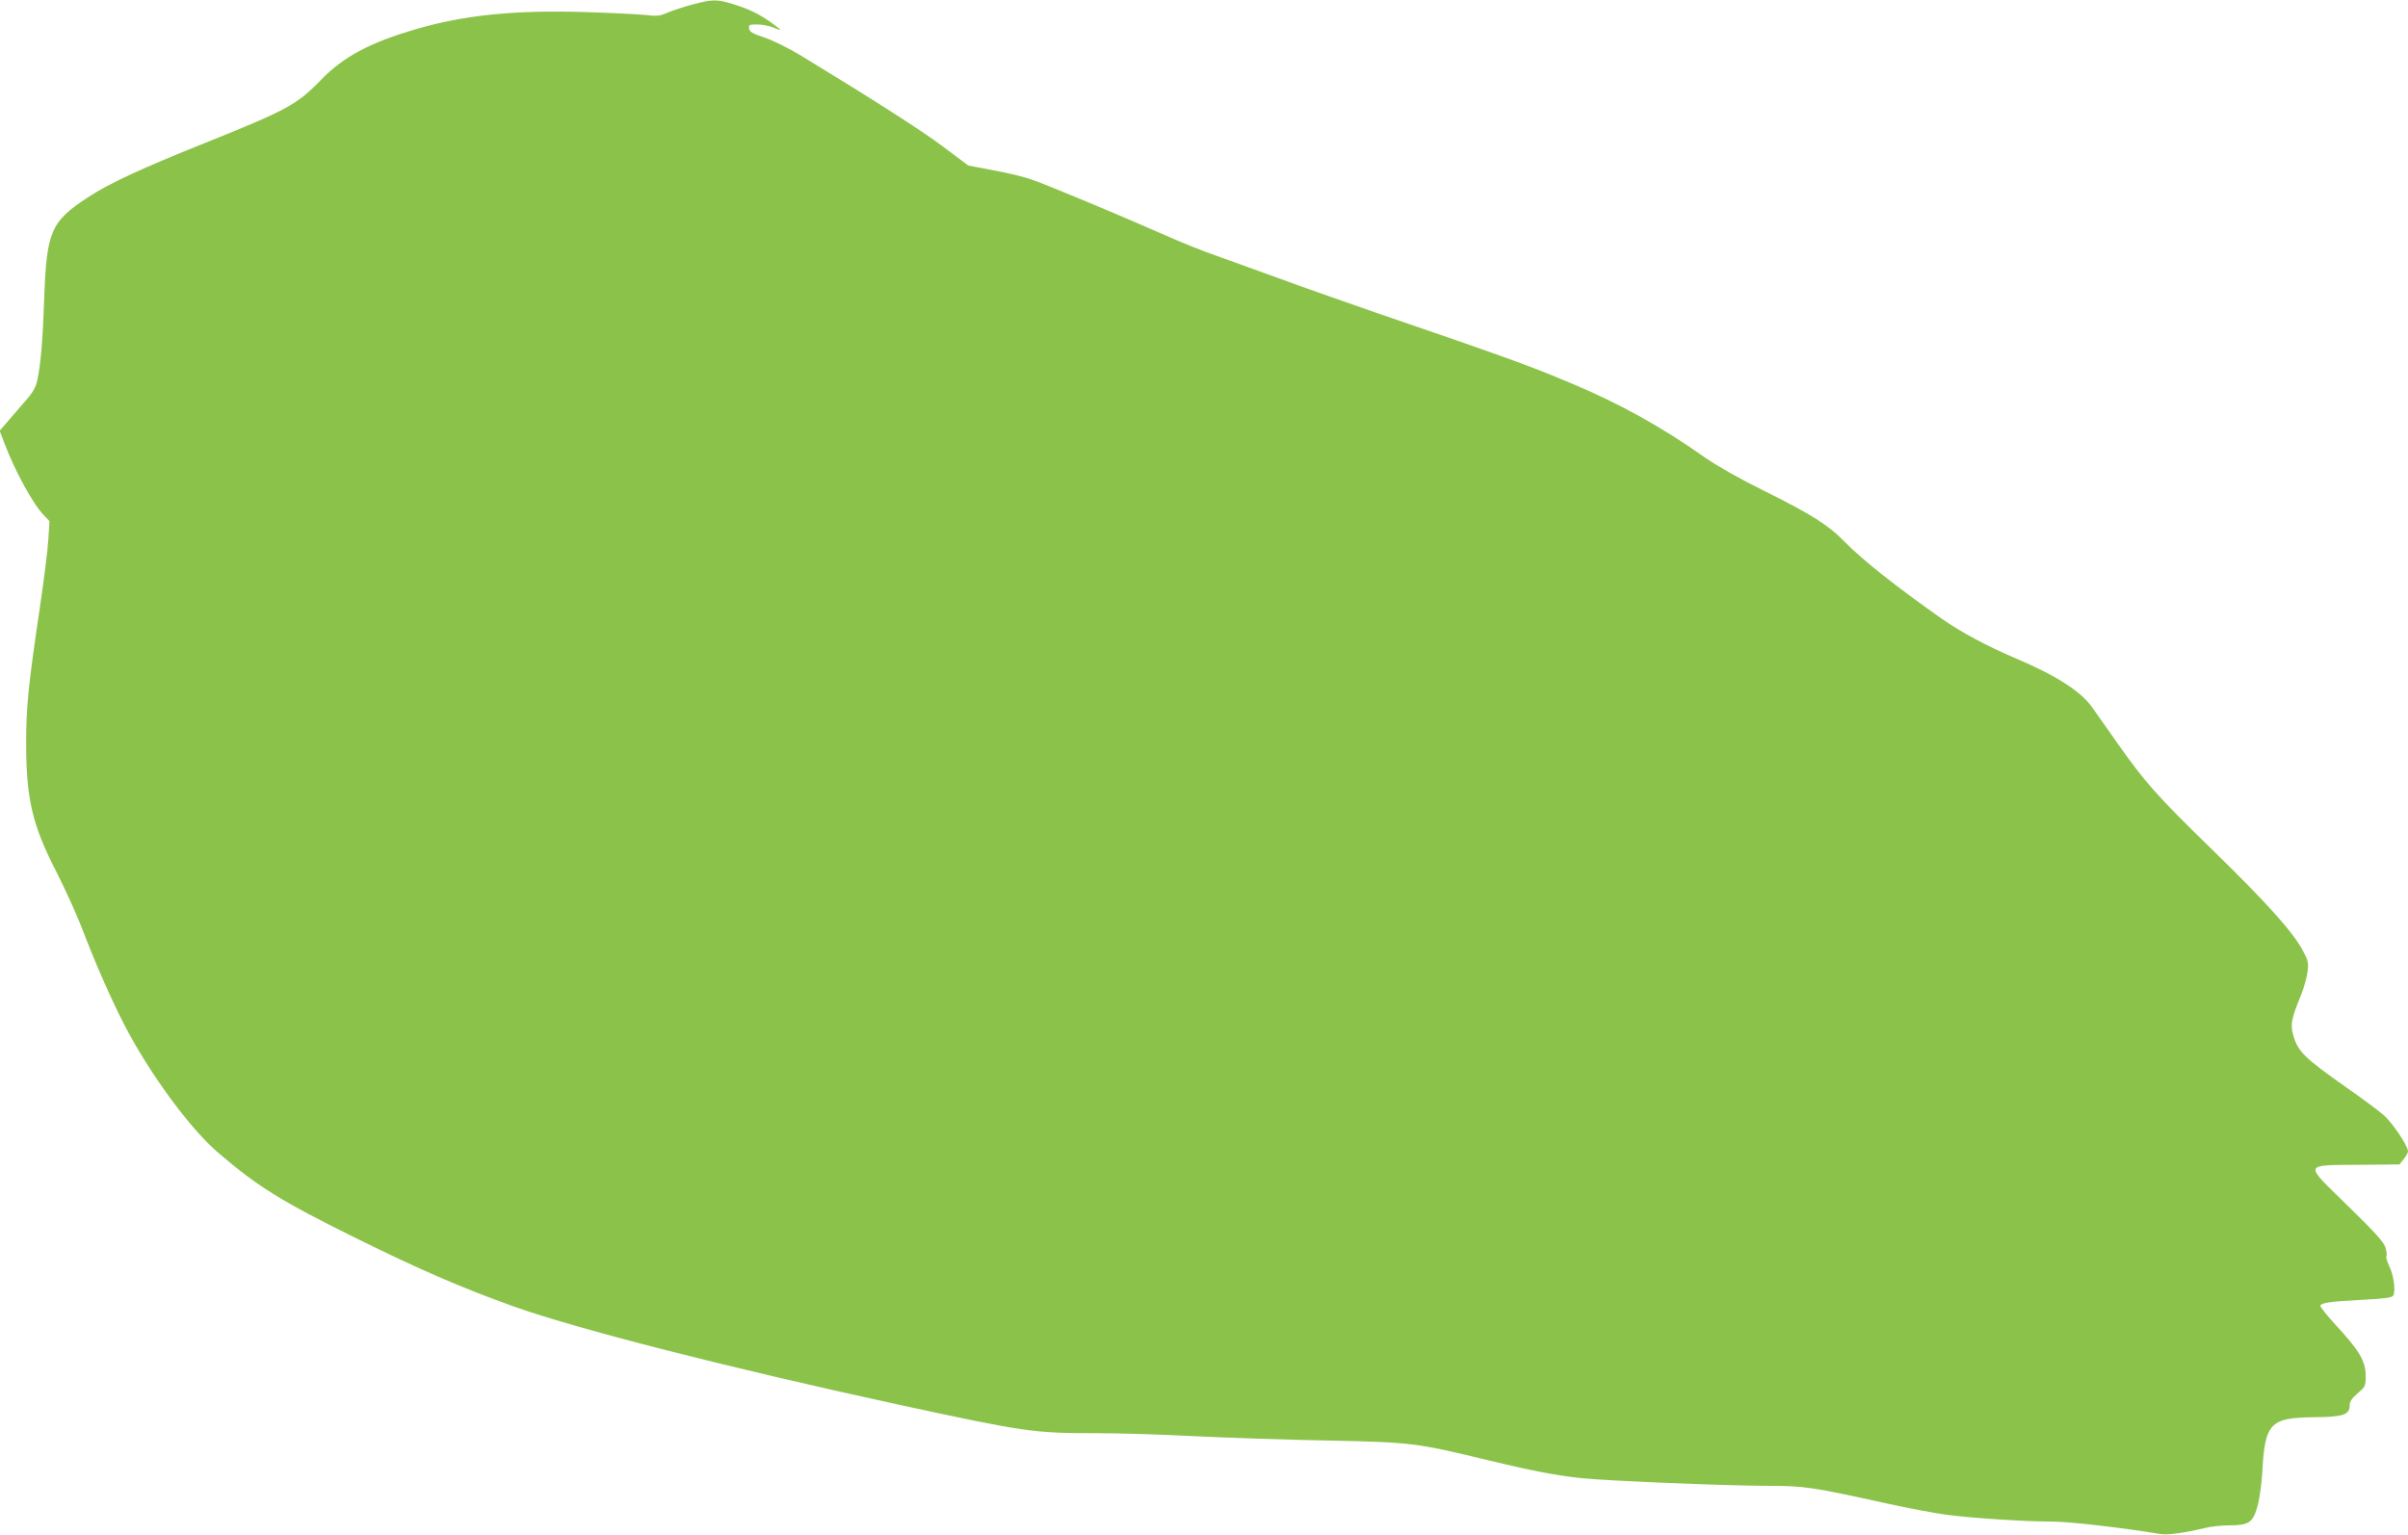 <?xml version="1.0" standalone="no"?>
<!DOCTYPE svg PUBLIC "-//W3C//DTD SVG 20010904//EN"
 "http://www.w3.org/TR/2001/REC-SVG-20010904/DTD/svg10.dtd">
<svg version="1.0" xmlns="http://www.w3.org/2000/svg"
 width="1280pt" height="816pt" viewBox="0 0 1280 816"
 preserveAspectRatio="xMidYMid meet">
<g transform="translate(0,816) scale(0.1,-0.1)"
fill="#8bc34a" stroke="none">
<path d="M3680 8136 c-47 -13 -106 -32 -131 -43 -41 -18 -56 -20 -125 -12 -43
4 -187 11 -319 15 -370 11 -637 -16 -890 -90 -246 -71 -390 -147 -510 -272
-127 -131 -182 -160 -615 -334 -335 -134 -508 -214 -621 -288 -199 -130 -221
-181 -234 -537 -7 -216 -19 -356 -36 -433 -9 -43 -23 -68 -73 -124 -33 -39
-76 -88 -94 -109 l-34 -39 28 -73 c53 -140 151 -320 206 -375 l31 -33 -6 -97
c-3 -53 -24 -219 -46 -368 -60 -404 -72 -521 -72 -715 0 -298 33 -437 163
-689 43 -85 101 -212 128 -281 79 -206 158 -386 231 -528 131 -254 348 -551
497 -678 207 -179 338 -260 726 -452 350 -173 563 -265 846 -367 340 -121
1139 -325 2050 -523 672 -145 711 -151 1052 -151 117 0 350 -7 518 -16 168 -8
485 -19 705 -23 449 -9 471 -12 860 -106 223 -54 353 -79 490 -94 129 -14 780
-41 1000 -41 186 0 233 -7 630 -95 110 -24 252 -51 315 -59 138 -18 415 -36
562 -36 89 0 381 -34 571 -66 38 -7 129 6 238 32 31 8 89 14 128 14 104 0 126
14 150 98 11 37 22 116 26 177 14 270 40 297 276 300 155 1 189 13 189 63 0
20 11 37 42 64 42 35 43 38 43 96 -1 76 -34 132 -158 266 -49 53 -86 100 -83
105 10 15 52 21 219 30 118 6 161 11 168 22 15 22 3 112 -21 158 -11 23 -18
46 -15 52 4 5 1 26 -5 47 -9 28 -56 81 -202 223 -234 229 -239 213 67 216
l210 2 22 28 c13 15 23 34 23 42 0 28 -83 152 -129 192 -25 22 -111 86 -191
142 -236 166 -267 196 -292 291 -13 50 -7 82 42 202 16 39 32 96 36 127 6 49
3 61 -25 113 -53 99 -188 250 -481 536 -293 285 -358 358 -509 573 -50 72
-110 155 -132 187 -61 85 -192 168 -414 262 -145 62 -281 135 -380 204 -242
170 -429 318 -520 412 -83 86 -175 145 -425 269 -132 65 -253 134 -315 177
-228 162 -456 289 -720 399 -213 90 -357 142 -1035 374 -173 60 -409 143 -525
186 -115 42 -260 94 -321 116 -62 21 -174 66 -249 99 -246 109 -658 281 -733
306 -39 14 -131 36 -204 49 l-131 25 -132 99 c-116 87 -369 249 -755 484 -64
39 -151 82 -195 97 -64 21 -81 31 -83 48 -3 20 1 22 43 22 25 0 62 -7 82 -15
53 -22 53 -19 -2 21 -69 50 -128 78 -211 103 -87 26 -106 25 -214 -3z"/>
</g>
</svg>
